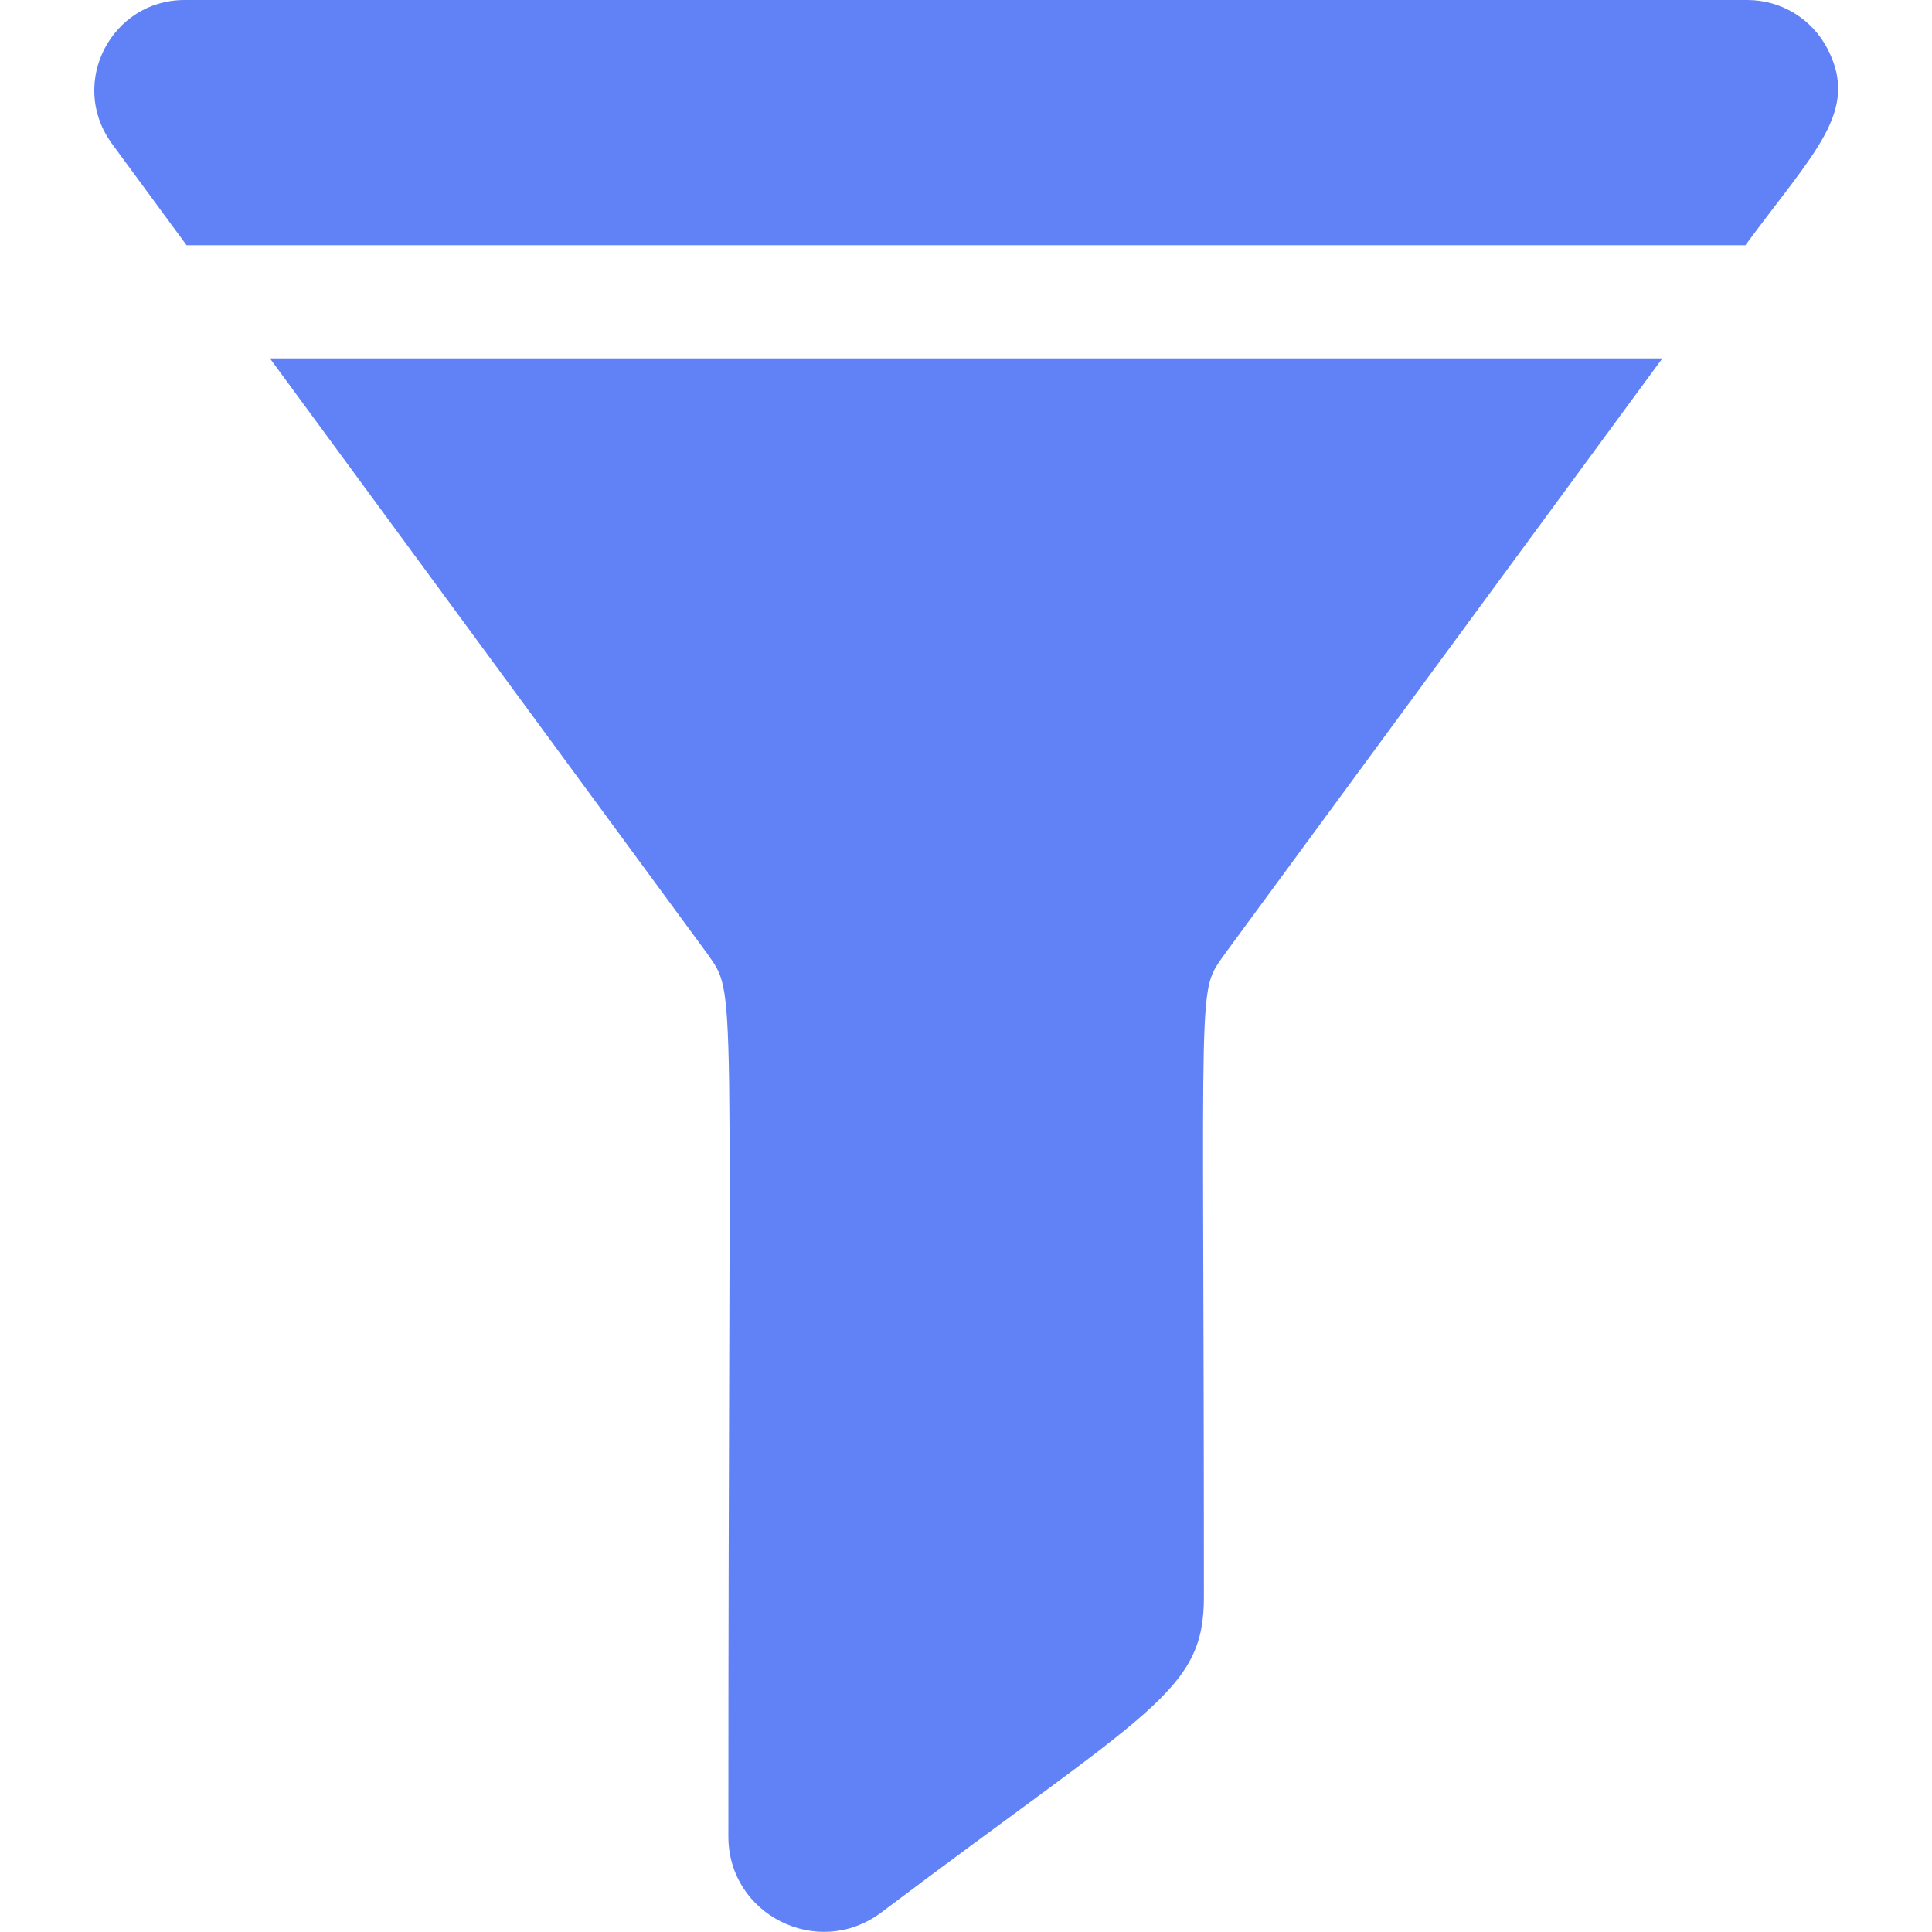 <svg width="14" height="14" viewBox="0 0 14 14" fill="none" xmlns="http://www.w3.org/2000/svg">
<path d="M5.124 6.909C5.344 7.228 5.278 6.962 5.278 13.308C5.278 13.876 5.926 14.2 6.383 13.861C8.334 12.39 8.724 12.262 8.724 11.574C8.724 6.95 8.67 7.21 8.878 6.909L12.046 2.597H1.956L5.124 6.909Z" fill="#6182F7"/>
<path d="M13.242 0.352C13.129 0.135 12.906 0 12.662 0H1.337C0.81 0 0.499 0.595 0.802 1.028C0.804 1.032 0.767 0.982 1.352 1.777H12.648C13.146 1.099 13.479 0.807 13.242 0.352Z" fill="#6182F7"/>
</svg>
